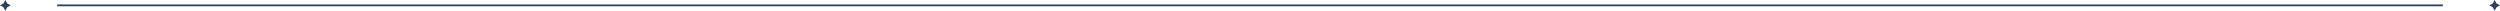 <?xml version="1.0" encoding="UTF-8"?> <svg xmlns="http://www.w3.org/2000/svg" width="1400" height="6" viewBox="0 0 1400 6" fill="none"> <path d="M32 3H1368" stroke="#2C4160"></path> <path d="M3 0L4.061 1.939L6 3L4.061 4.061L3 6L1.939 4.061L0 3L1.939 1.939L3 0Z" fill="#2C4160"></path> <path d="M1397 0L1398.06 1.939L1400 3L1398.06 4.061L1397 6L1395.94 4.061L1394 3L1395.94 1.939L1397 0Z" fill="#2C4160"></path> </svg> 